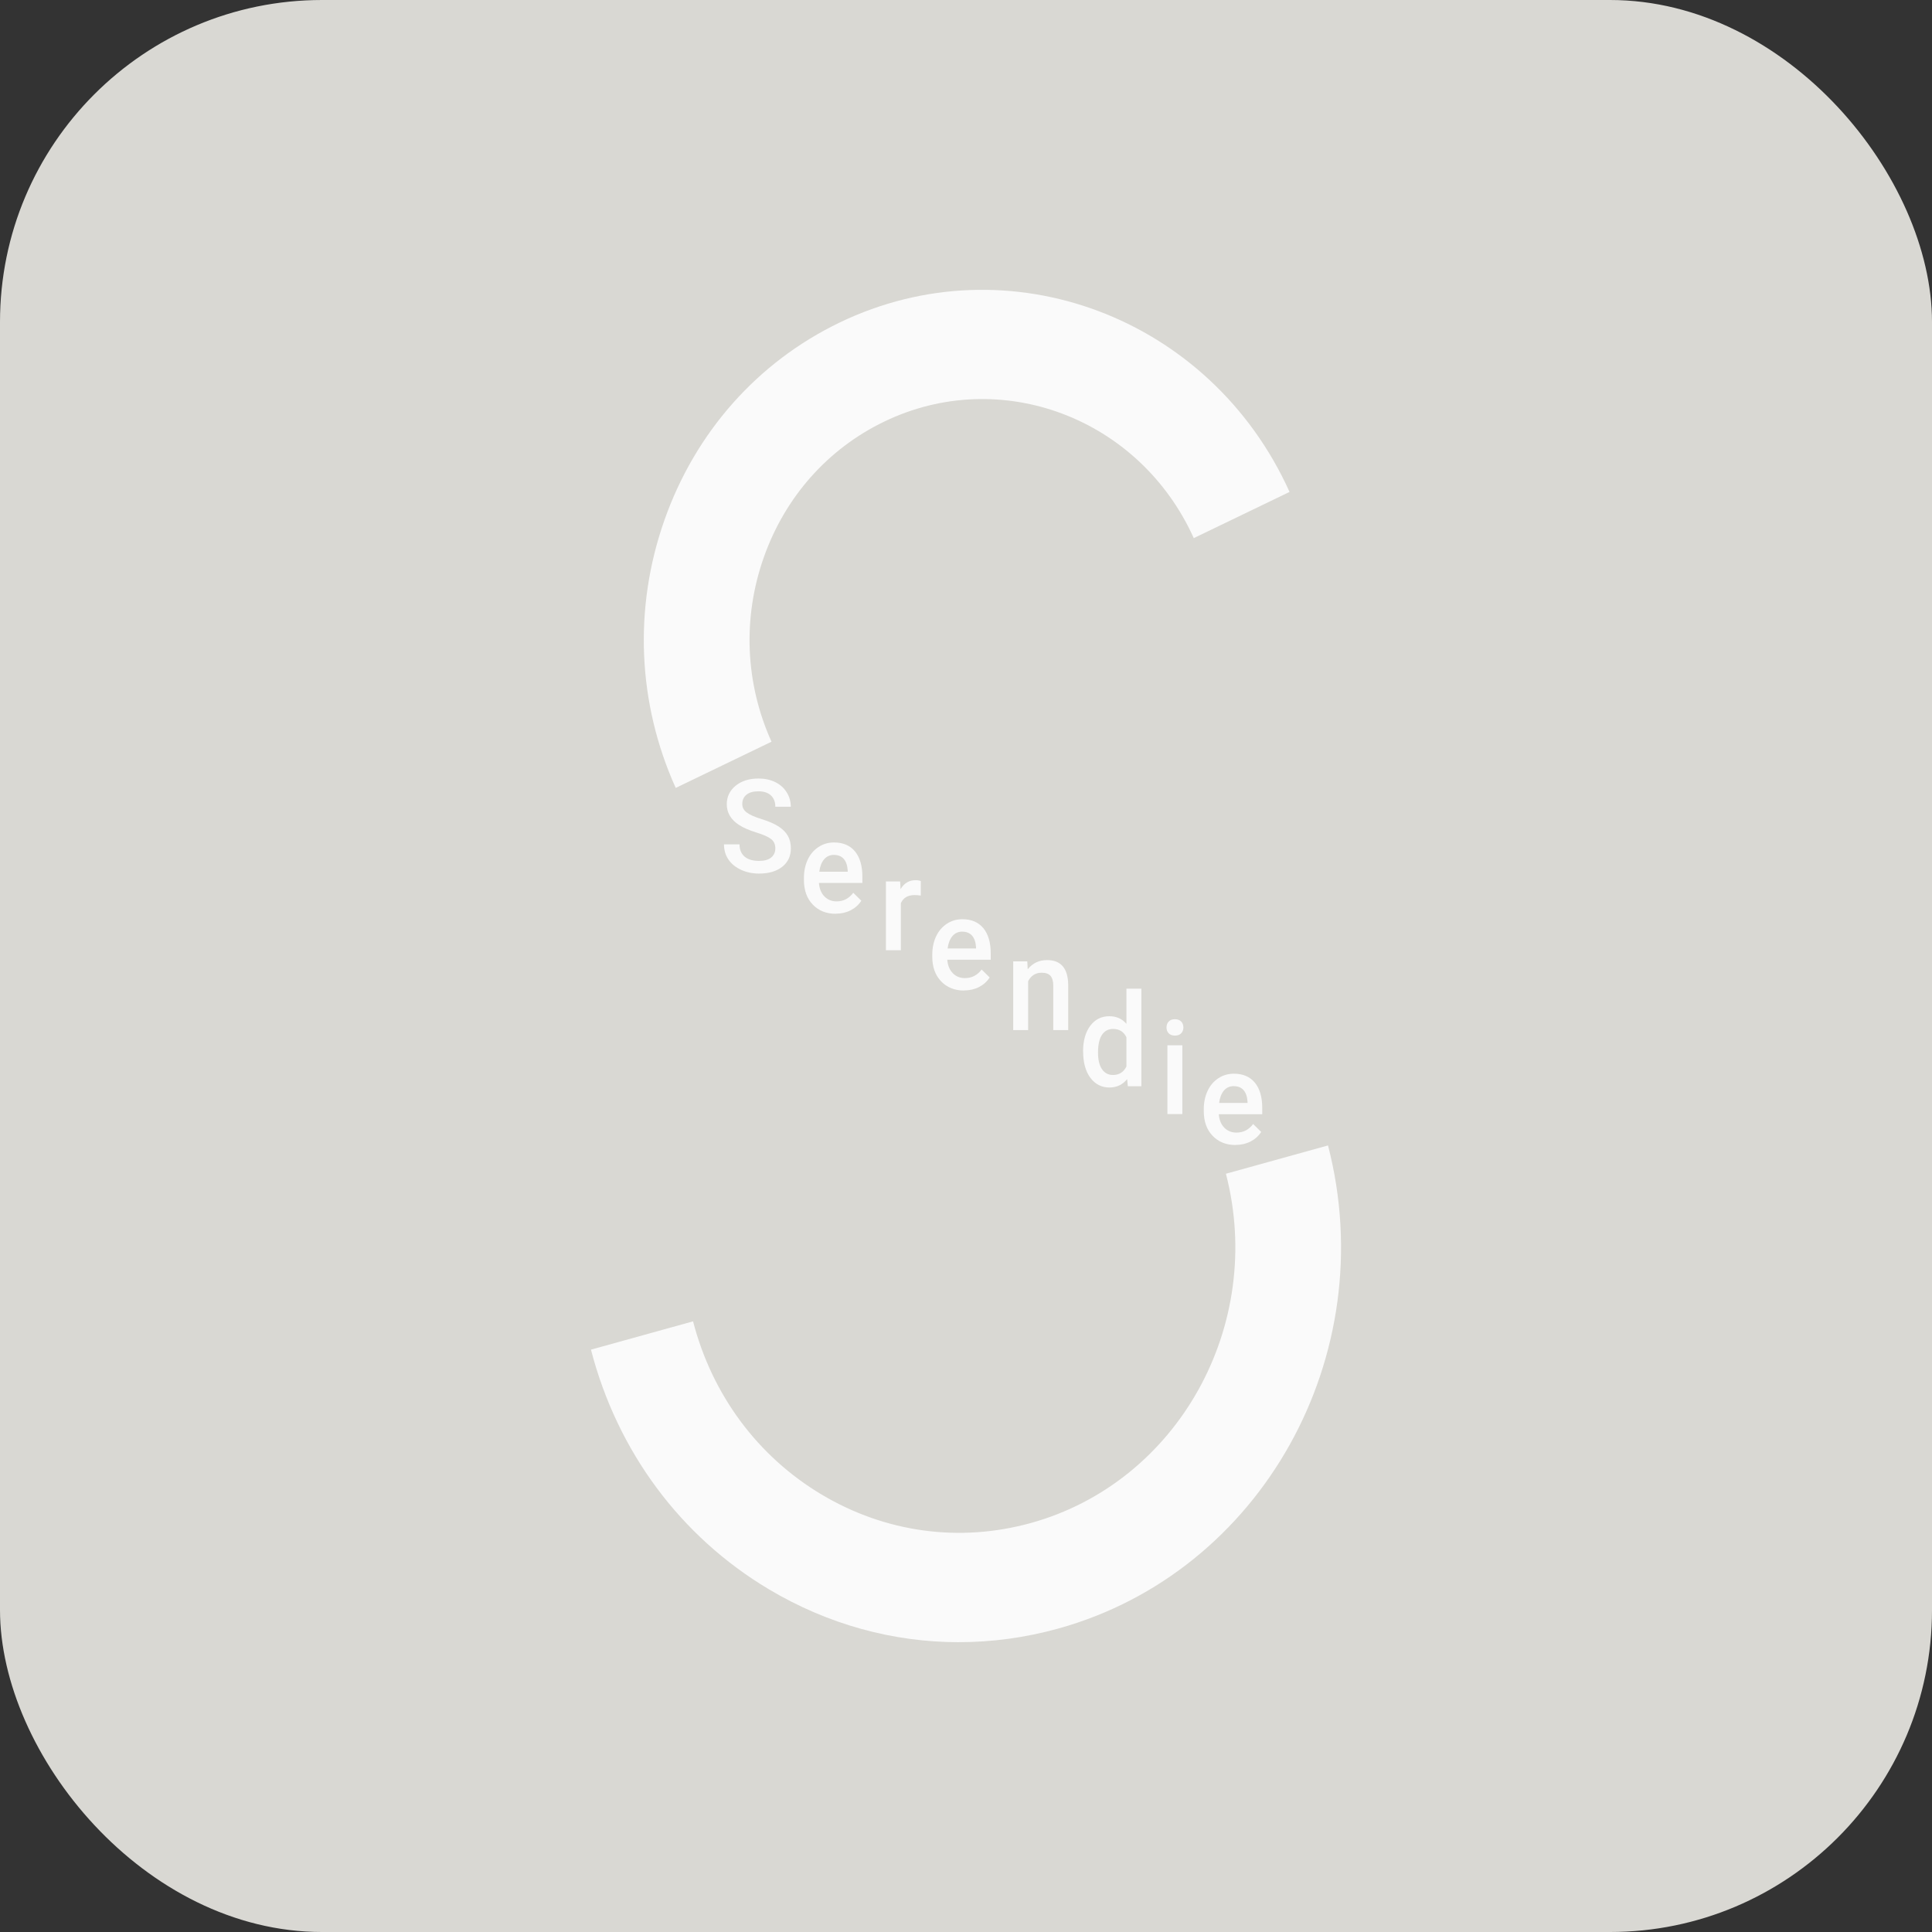 <?xml version="1.0" encoding="UTF-8"?>
<svg xmlns="http://www.w3.org/2000/svg" version="1.1" viewBox="0 0 120 120">
  <rect x="0" y="0" width="120" height="120" fill="#333333" stroke="none"/>
  <defs>
    <style>
      .cls-1 {
        fill: #d9d8d3;
      }

      .cls-2 {
        fill: #fafafa;
      }
    </style>
  </defs>
  <!-- Generator: Adobe Illustrator 28.7.3, SVG Export Plug-In . SVG Version: 1.2.0 Build 164)  -->
  <g>
    <g id="_レイヤー_1" data-name="レイヤー_1">
      <g id="_レイヤー_1-2" data-name="_レイヤー_1">
        <rect class="cls-1" width="120" height="120" rx="20" ry="20"/>
        <g id="_レイヤー_1-2">
          <g>
            <path class="cls-2" d="M59.556,102c-4.107,0-8.158-1.113-11.81-3.293-5.481-3.273-9.403-8.556-11.04-14.878l6.341-1.758c1.184,4.572,4.019,8.39,7.982,10.756,3.963,2.366,8.578,2.994,13,1.77,9.125-2.527,14.559-12.261,12.115-21.694l6.341-1.758c3.382,13.049-4.135,26.511-16.756,30.008-2.042.566-4.113.845-6.173.845v.002-0Z"/>
            <path class="cls-2" d="M41.969,48.937c-2.374-5.265-2.624-11.17-.701-16.629,1.921-5.459,5.784-9.817,10.876-12.271,10.511-5.067,23.052-.347,27.952,10.518l-5.948,2.869c-3.373-7.477-12-10.724-19.229-7.237-3.503,1.689-6.161,4.687-7.482,8.443-1.323,3.756-1.151,7.817.483,11.439l-5.948,2.869h-.002Z"/>
            <path class="cls-2" d="M48.158,52.703c0-.253-.086-.447-.258-.584-.172-.137-.481-.275-.93-.414-.449-.139-.803-.295-1.069-.467-.506-.329-.76-.758-.76-1.287,0-.463.184-.845.547-1.145.365-.299.84-.451,1.423-.451.387,0,.731.073,1.034.22.303.147.541.358.713.63.172.273.26.574.26.905h-.961c0-.299-.092-.535-.274-.705-.182-.17-.442-.255-.782-.255-.315,0-.561.069-.735.21-.174.139-.262.333-.262.584,0,.21.094.386.283.527.19.141.498.277.932.41.432.133.78.285,1.042.455.262.17.453.364.577.584.123.22.184.477.184.772,0,.479-.178.861-.533,1.143-.356.283-.836.424-1.444.424-.403,0-.772-.077-1.11-.23-.338-.154-.6-.366-.786-.636-.186-.271-.281-.586-.281-.948h.965c0,.325.104.578.313.758.209.18.508.269.897.269.336,0,.588-.071.758-.212.17-.141.254-.327.254-.558h.004Z"/>
            <path class="cls-2" d="M51.91,56.757c-.588,0-1.065-.192-1.43-.574-.365-.382-.547-.893-.547-1.529v-.119c0-.426.08-.806.238-1.143.158-.337.383-.596.67-.784.287-.188.608-.281.961-.281.563,0,.997.186,1.303.556.307.372.459.895.459,1.574v.386h-2.699c.027.353.143.632.342.836.199.204.451.307.754.307.426,0,.772-.178,1.038-.533l.5.493c-.166.255-.387.453-.662.594-.276.141-.586.212-.93.212v.006s.002,0,.002,0ZM51.802,53.098c-.254,0-.459.093-.616.277-.156.184-.256.441-.299.77h1.766v-.071c-.019-.321-.104-.564-.248-.727-.145-.164-.346-.246-.604-.246,0,0,0-.002,0-.002Z"/>
            <path class="cls-2" d="M57.191,55.626c-.123-.02-.248-.032-.377-.032-.426,0-.711.168-.86.505v2.921h-.928v-4.271h.885l.023.477c.225-.372.533-.556.932-.556.133,0,.242.018.328.055l-.004.899v.002Z"/>
            <path class="cls-2" d="M59.882,61.524c-.588,0-1.065-.192-1.43-.574-.365-.382-.547-.893-.547-1.529v-.119c0-.426.08-.806.238-1.143.158-.335.383-.596.67-.784.287-.188.608-.281.961-.281.563,0,.997.186,1.303.555.307.372.459.895.459,1.574v.386h-2.699c.027.353.143.632.342.836.199.206.451.307.754.307.426,0,.772-.178,1.038-.533l.5.493c-.166.255-.387.453-.662.594-.276.141-.586.212-.93.212v.006h.002ZM59.773,57.865c-.254,0-.459.093-.616.277-.156.184-.256.44-.299.77h1.766v-.071c-.019-.321-.104-.564-.248-.727-.145-.164-.346-.246-.604-.246v-.002Z"/>
            <path class="cls-2" d="M63.806,59.712l.027.493c.305-.382.705-.572,1.202-.572.86,0,1.297.509,1.313,1.527v2.822h-.928v-2.766c0-.271-.057-.471-.17-.602-.113-.131-.299-.196-.555-.196-.373,0-.653.176-.836.525v3.039h-.928v-4.271s.875,0,.875,0Z"/>
            <path class="cls-2" d="M67.272,65.302c0-.657.147-1.186.444-1.584.295-.398.692-.598,1.188-.598.438,0,.791.158,1.061.473v-2.186h.928v6.061h-.84l-.045-.442c-.277.347-.647.521-1.11.521s-.875-.202-1.174-.604c-.299-.402-.449-.95-.449-1.643h-.002v.002ZM68.2,65.387c0,.434.08.774.242,1.016.162.242.391.366.69.366.379,0,.657-.176.832-.525v-1.822c-.17-.342-.446-.513-.825-.513-.301,0-.531.123-.696.37-.162.246-.244.616-.244,1.111,0,0,0-.002,0-.002Z"/>
            <path class="cls-2" d="M72.454,63.818c0-.147.045-.271.135-.368.09-.097.219-.145.387-.145.168,0,.297.049.389.145.092.097.137.22.137.368,0,.147-.045.265-.137.362-.092.097-.221.143-.389.143-.168,0-.297-.049-.387-.143-.09-.095-.135-.216-.135-.362ZM73.438,69.196h-.928v-4.271h.928v4.271Z"/>
            <path class="cls-2" d="M76.746,71.119c-.588,0-1.065-.192-1.43-.574-.365-.382-.547-.893-.547-1.529v-.119c0-.426.08-.806.238-1.143.158-.335.383-.596.67-.784.287-.188.608-.281.961-.281.563,0,.997.186,1.303.556.307.372.459.895.459,1.574v.386h-2.699c.027.353.143.632.342.836.199.204.451.307.754.307.426,0,.772-.178,1.038-.533l.5.493c-.166.255-.387.453-.662.594-.276.141-.586.212-.93.212v.006s.002,0,.002,0ZM76.636,67.46c-.254,0-.459.093-.616.277-.156.184-.256.441-.299.77h1.766v-.071c-.02-.321-.104-.564-.248-.727-.145-.164-.346-.246-.604-.246,0,0,0-.002,0-.002Z"/>
          </g>
        </g>
      </g>
    </g>
  </g>
</svg>